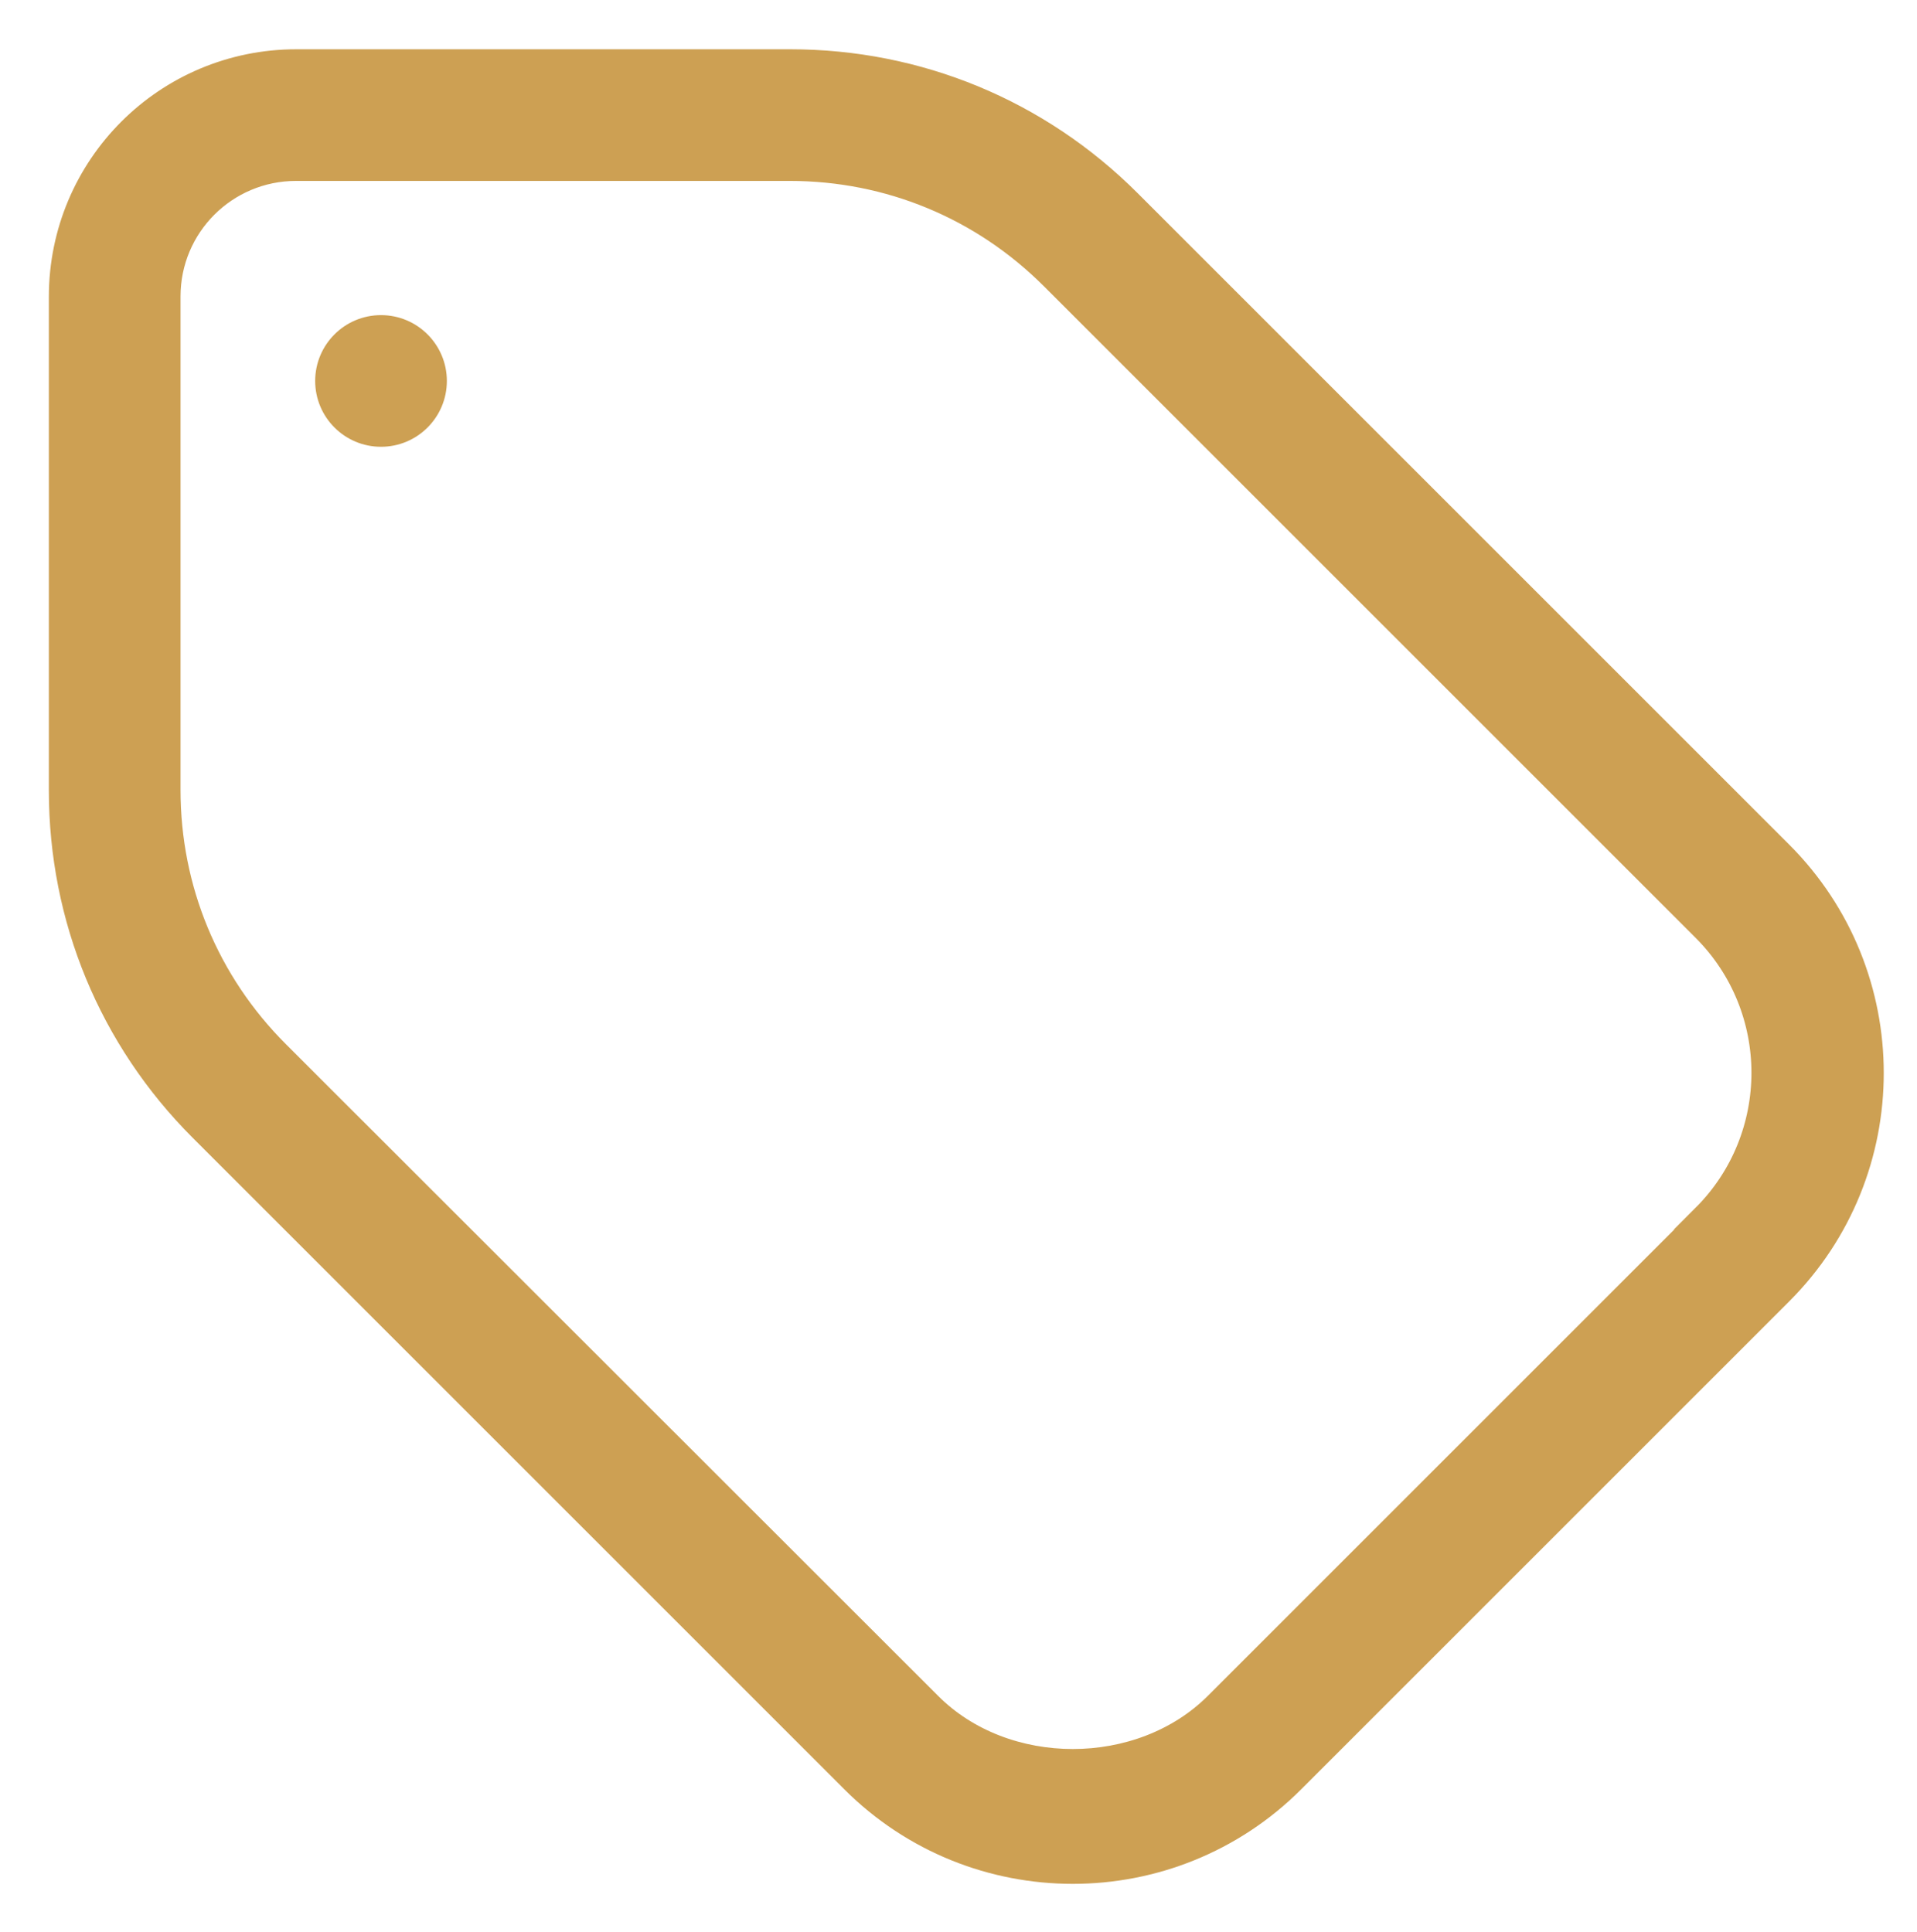 <?xml version="1.0" encoding="UTF-8"?>
<svg xmlns="http://www.w3.org/2000/svg" version="1.1" viewBox="0 0 451.3 455">
  <defs>
    <style>
      .cls-1 {
        fill: #cda053;
        stroke: #cda053;
        stroke-miterlimit: 10;
        stroke-width: 6px;
      }
    </style>
  </defs>
  <!-- Generator: Adobe Illustrator 28.7.8, SVG Export Plug-In . SVG Version: 1.2.0 Build 200)  -->
  <g>
    <g id="Layer_1">
      <path class="cls-1" d="M265.7,47.6c-21.3-21.3-49.6-33-79.7-33h-116.2c-30.6,0-55.3,24.7-55.3,55.3v116.2c0,30.1,11.7,58.4,33,79.7l153.4,153.4c28.5,28.5,74.8,28.5,103.3,0l114.9-114.9c28.5-28.5,28.5-74.8,0-103.3L265.7,47.6h0s0,0,0,0ZM401.4,286.5l-114.9,114.9c-17.9,17.9-50,17.9-67.8,0L65.2,248c-16.6-16.6-25.7-38.6-25.7-62v-116.2c0-16.7,13.5-30.2,30.2-30.2h116.2c23.4,0,45.4,9.1,62,25.7l153.4,153.4c18.7,18.7,18.7,49.1,0,67.8h0ZM102.2,89.7c0,6.9-5.6,12.5-12.5,12.5s-12.5-5.6-12.5-12.5,5.6-12.5,12.5-12.5,12.5,5.6,12.5,12.5Z"/>
    </g>
  </g>
</svg>